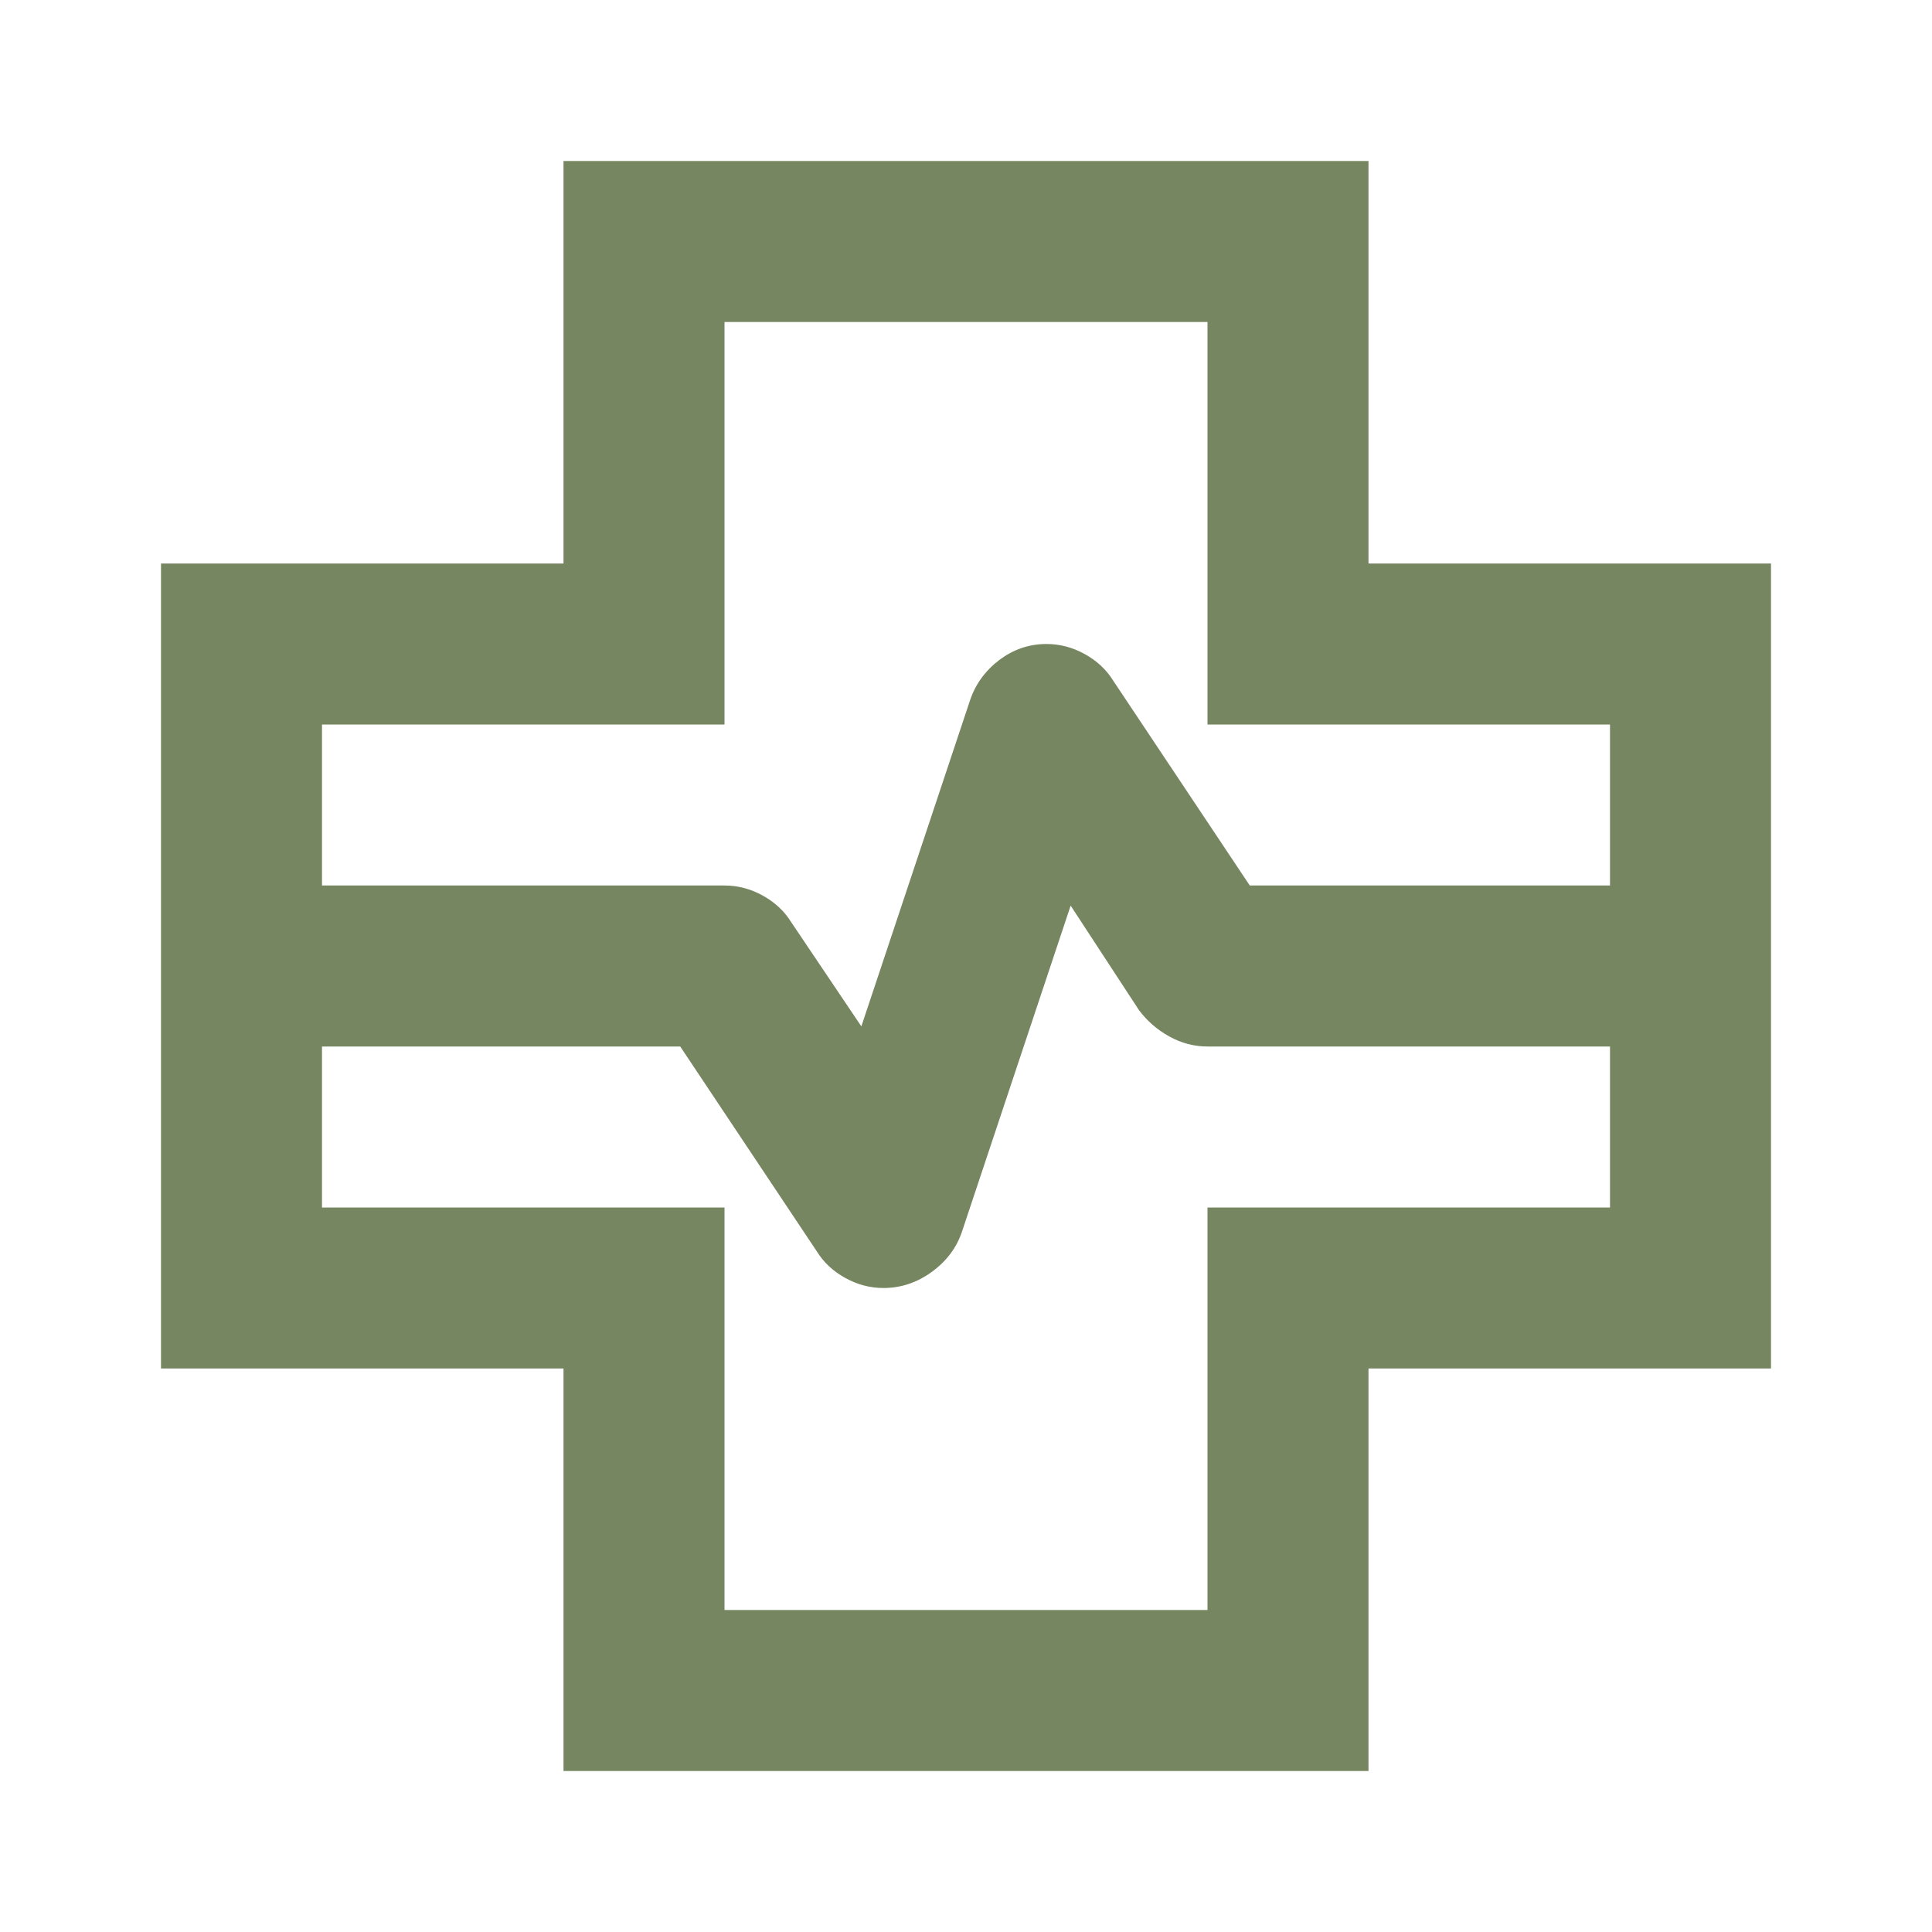 <svg xmlns="http://www.w3.org/2000/svg" fill="none" viewBox="0 0 24 24" height="24" width="24">
<mask height="24" width="24" y="0" x="0" maskUnits="userSpaceOnUse" style="mask-type:alpha" id="mask0_3099_49">
<rect fill="#D9D9D9" height="24" width="24"></rect>
</mask>
<g mask="url(#mask0_3099_49)">
<path fill="#768660" d="M7 22V17H2V7H7V2H17V7H22V17H17V22H7ZM4 11H9C9.167 11 9.325 11.042 9.475 11.125C9.625 11.208 9.742 11.317 9.825 11.45L10.7 12.75L12.05 8.7C12.117 8.5 12.238 8.333 12.412 8.2C12.588 8.067 12.783 8 13 8C13.167 8 13.325 8.042 13.475 8.125C13.625 8.208 13.742 8.317 13.825 8.45L15.525 11H20V9H15V4H9V9H4V11ZM9 20H15V15H20V13H15C14.833 13 14.675 12.958 14.525 12.875C14.375 12.792 14.25 12.683 14.15 12.55L13.3 11.25L11.95 15.3C11.883 15.5 11.758 15.667 11.575 15.8C11.392 15.933 11.192 16 10.975 16C10.808 16 10.65 15.958 10.5 15.875C10.35 15.792 10.233 15.683 10.15 15.55L8.45 13H4V15H9V20Z"></path>
</g>
</svg>
